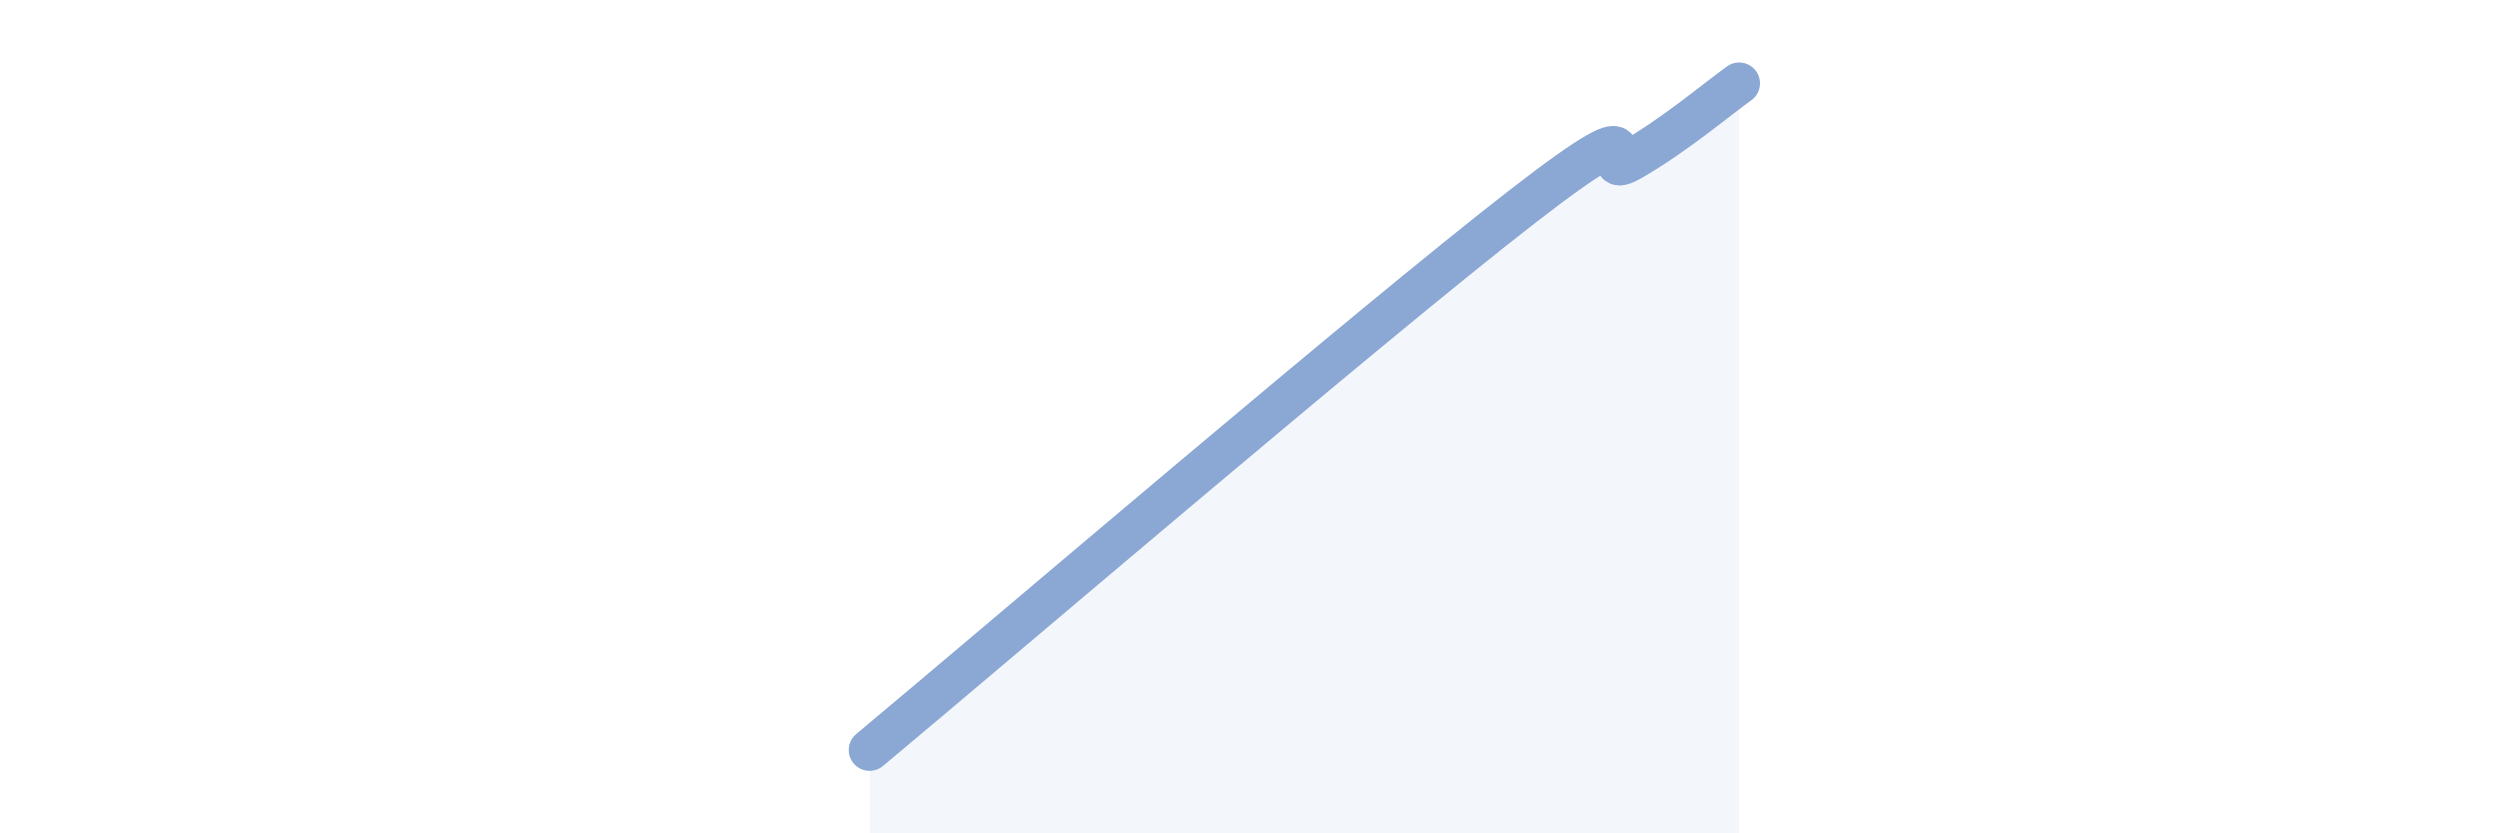 
    <svg width="60" height="20" viewBox="0 0 60 20" xmlns="http://www.w3.org/2000/svg">
      <path
        d="M 20.87,18 C 24,15.39 32.87,7.8 36.52,4.97 C 40.17,2.14 38.09,4.44 39.13,3.85 C 40.17,3.26 41.22,2.37 41.74,2L41.74 20L20.87 20Z"
        fill="#8ba7d3"
        opacity="0.1"
        stroke-linecap="round"
        stroke-linejoin="round"
      />
      <path
        d="M 20.87,18 C 24,15.39 32.87,7.8 36.52,4.97 C 40.17,2.14 38.09,4.44 39.13,3.85 C 40.17,3.26 41.22,2.37 41.74,2"
        stroke="#8ba7d3"
        stroke-width="1"
        fill="none"
        stroke-linecap="round"
        stroke-linejoin="round"
      />
    </svg>
  